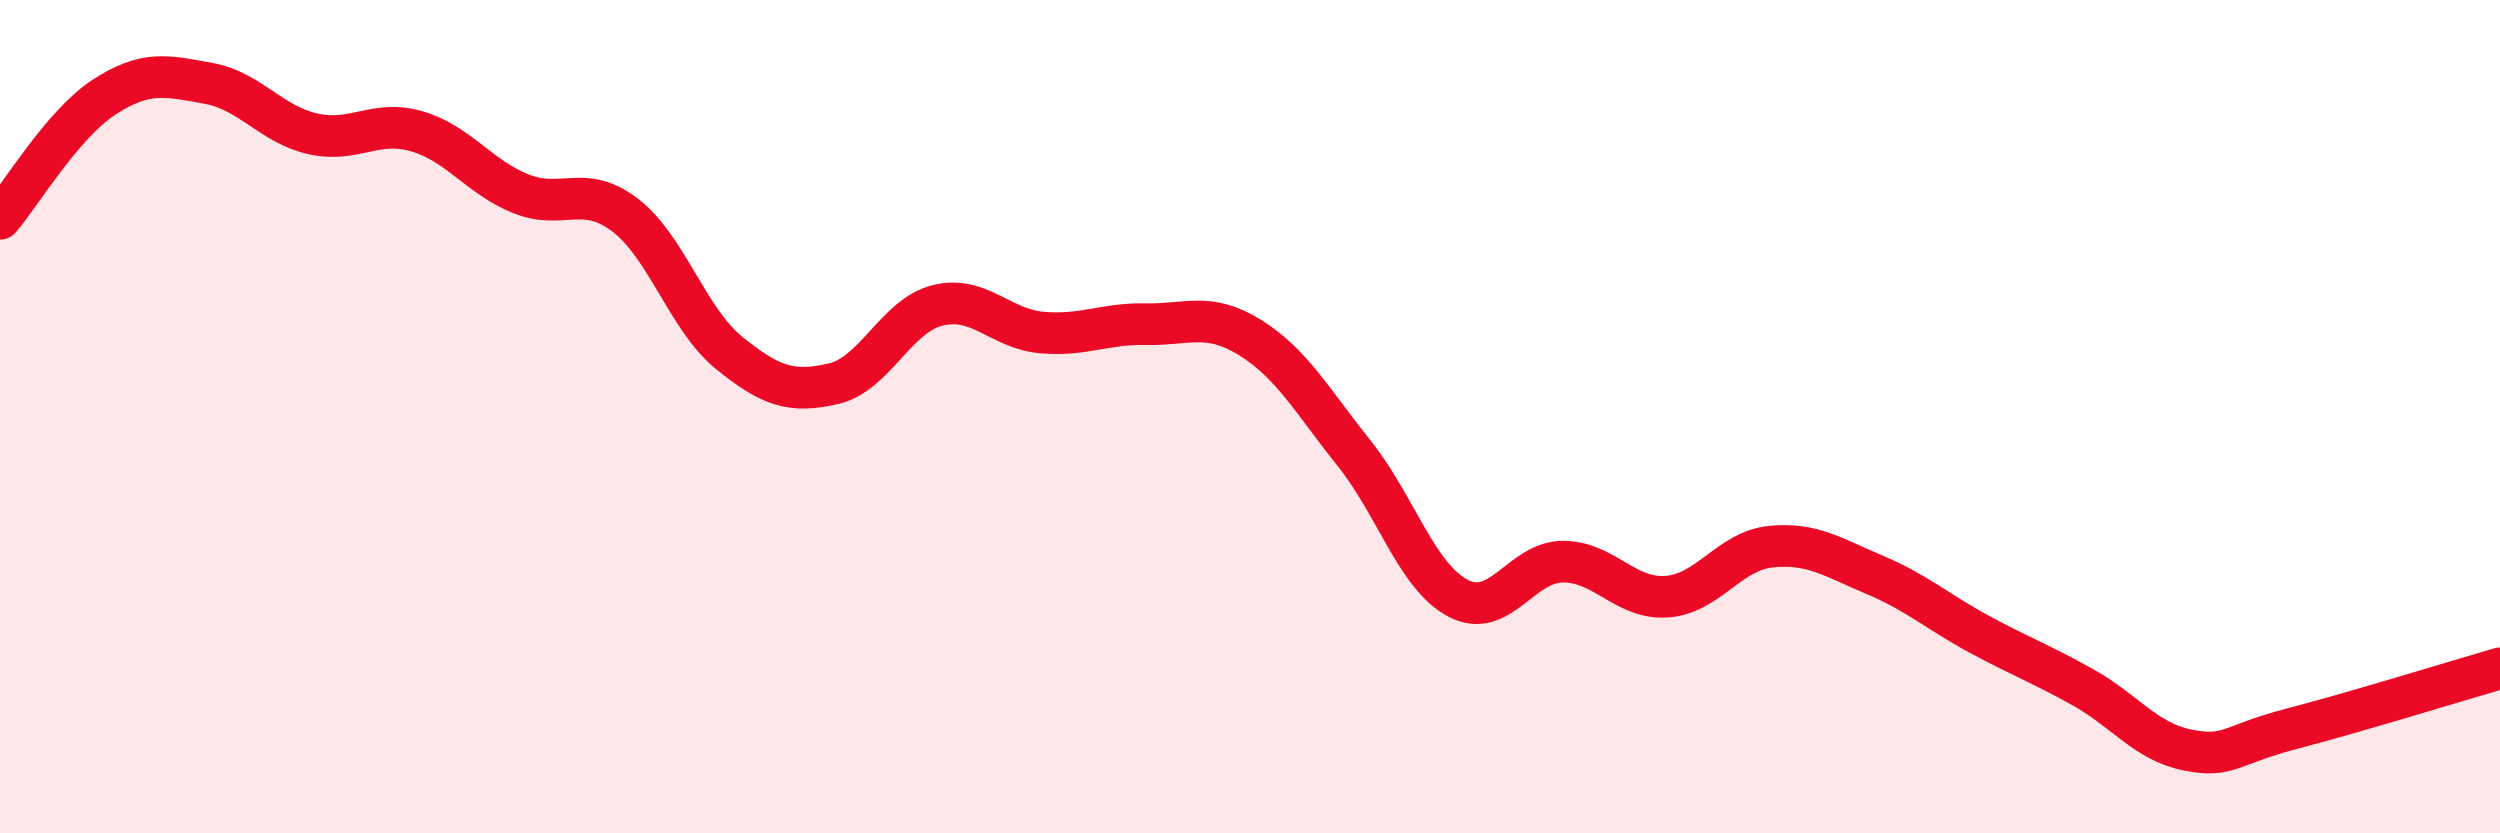 
    <svg width="60" height="20" viewBox="0 0 60 20" xmlns="http://www.w3.org/2000/svg">
      <path
        d="M 0,5.25 C 0.5,4.67 1.5,2.98 2.5,2.33 C 3.5,1.68 4,1.82 5,2 C 6,2.18 6.5,2.98 7.5,3.21 C 8.5,3.44 9,2.86 10,3.15 C 11,3.44 11.5,4.25 12.5,4.65 C 13.5,5.05 14,4.4 15,5.16 C 16,5.92 16.5,7.66 17.5,8.47 C 18.5,9.28 19,9.44 20,9.21 C 21,8.98 21.5,7.58 22.5,7.33 C 23.5,7.08 24,7.89 25,7.98 C 26,8.07 26.5,7.76 27.5,7.78 C 28.5,7.8 29,7.48 30,8.1 C 31,8.72 31.5,9.63 32.5,10.88 C 33.5,12.13 34,13.84 35,14.36 C 36,14.88 36.5,13.49 37.5,13.48 C 38.5,13.47 39,14.39 40,14.32 C 41,14.25 41.5,13.22 42.5,13.12 C 43.5,13.02 44,13.38 45,13.8 C 46,14.22 46.5,14.68 47.5,15.22 C 48.5,15.76 49,15.94 50,16.5 C 51,17.06 51.5,17.8 52.5,18 C 53.5,18.2 53.5,17.88 55,17.49 C 56.5,17.1 59,16.33 60,16.04L60 20L0 20Z"
        fill="#EB0A25"
        opacity="0.1"
        stroke-linecap="round"
        stroke-linejoin="round"
      />
      <path
        d="M 0,5.25 C 0.5,4.67 1.5,2.98 2.5,2.33 C 3.5,1.68 4,1.82 5,2 C 6,2.18 6.5,2.98 7.5,3.21 C 8.5,3.44 9,2.86 10,3.15 C 11,3.44 11.5,4.25 12.5,4.65 C 13.5,5.05 14,4.4 15,5.16 C 16,5.92 16.5,7.66 17.5,8.47 C 18.5,9.28 19,9.44 20,9.21 C 21,8.98 21.5,7.58 22.5,7.33 C 23.5,7.08 24,7.89 25,7.98 C 26,8.07 26.5,7.76 27.5,7.78 C 28.5,7.8 29,7.48 30,8.1 C 31,8.72 31.5,9.63 32.5,10.88 C 33.5,12.13 34,13.84 35,14.36 C 36,14.88 36.5,13.49 37.5,13.48 C 38.5,13.47 39,14.39 40,14.32 C 41,14.25 41.5,13.22 42.5,13.12 C 43.5,13.02 44,13.38 45,13.8 C 46,14.22 46.5,14.68 47.5,15.22 C 48.5,15.76 49,15.94 50,16.5 C 51,17.06 51.5,17.8 52.5,18 C 53.5,18.2 53.5,17.88 55,17.49 C 56.5,17.1 59,16.33 60,16.04"
        stroke="#EB0A25"
        stroke-width="1"
        fill="none"
        stroke-linecap="round"
        stroke-linejoin="round"
      />
    </svg>
  